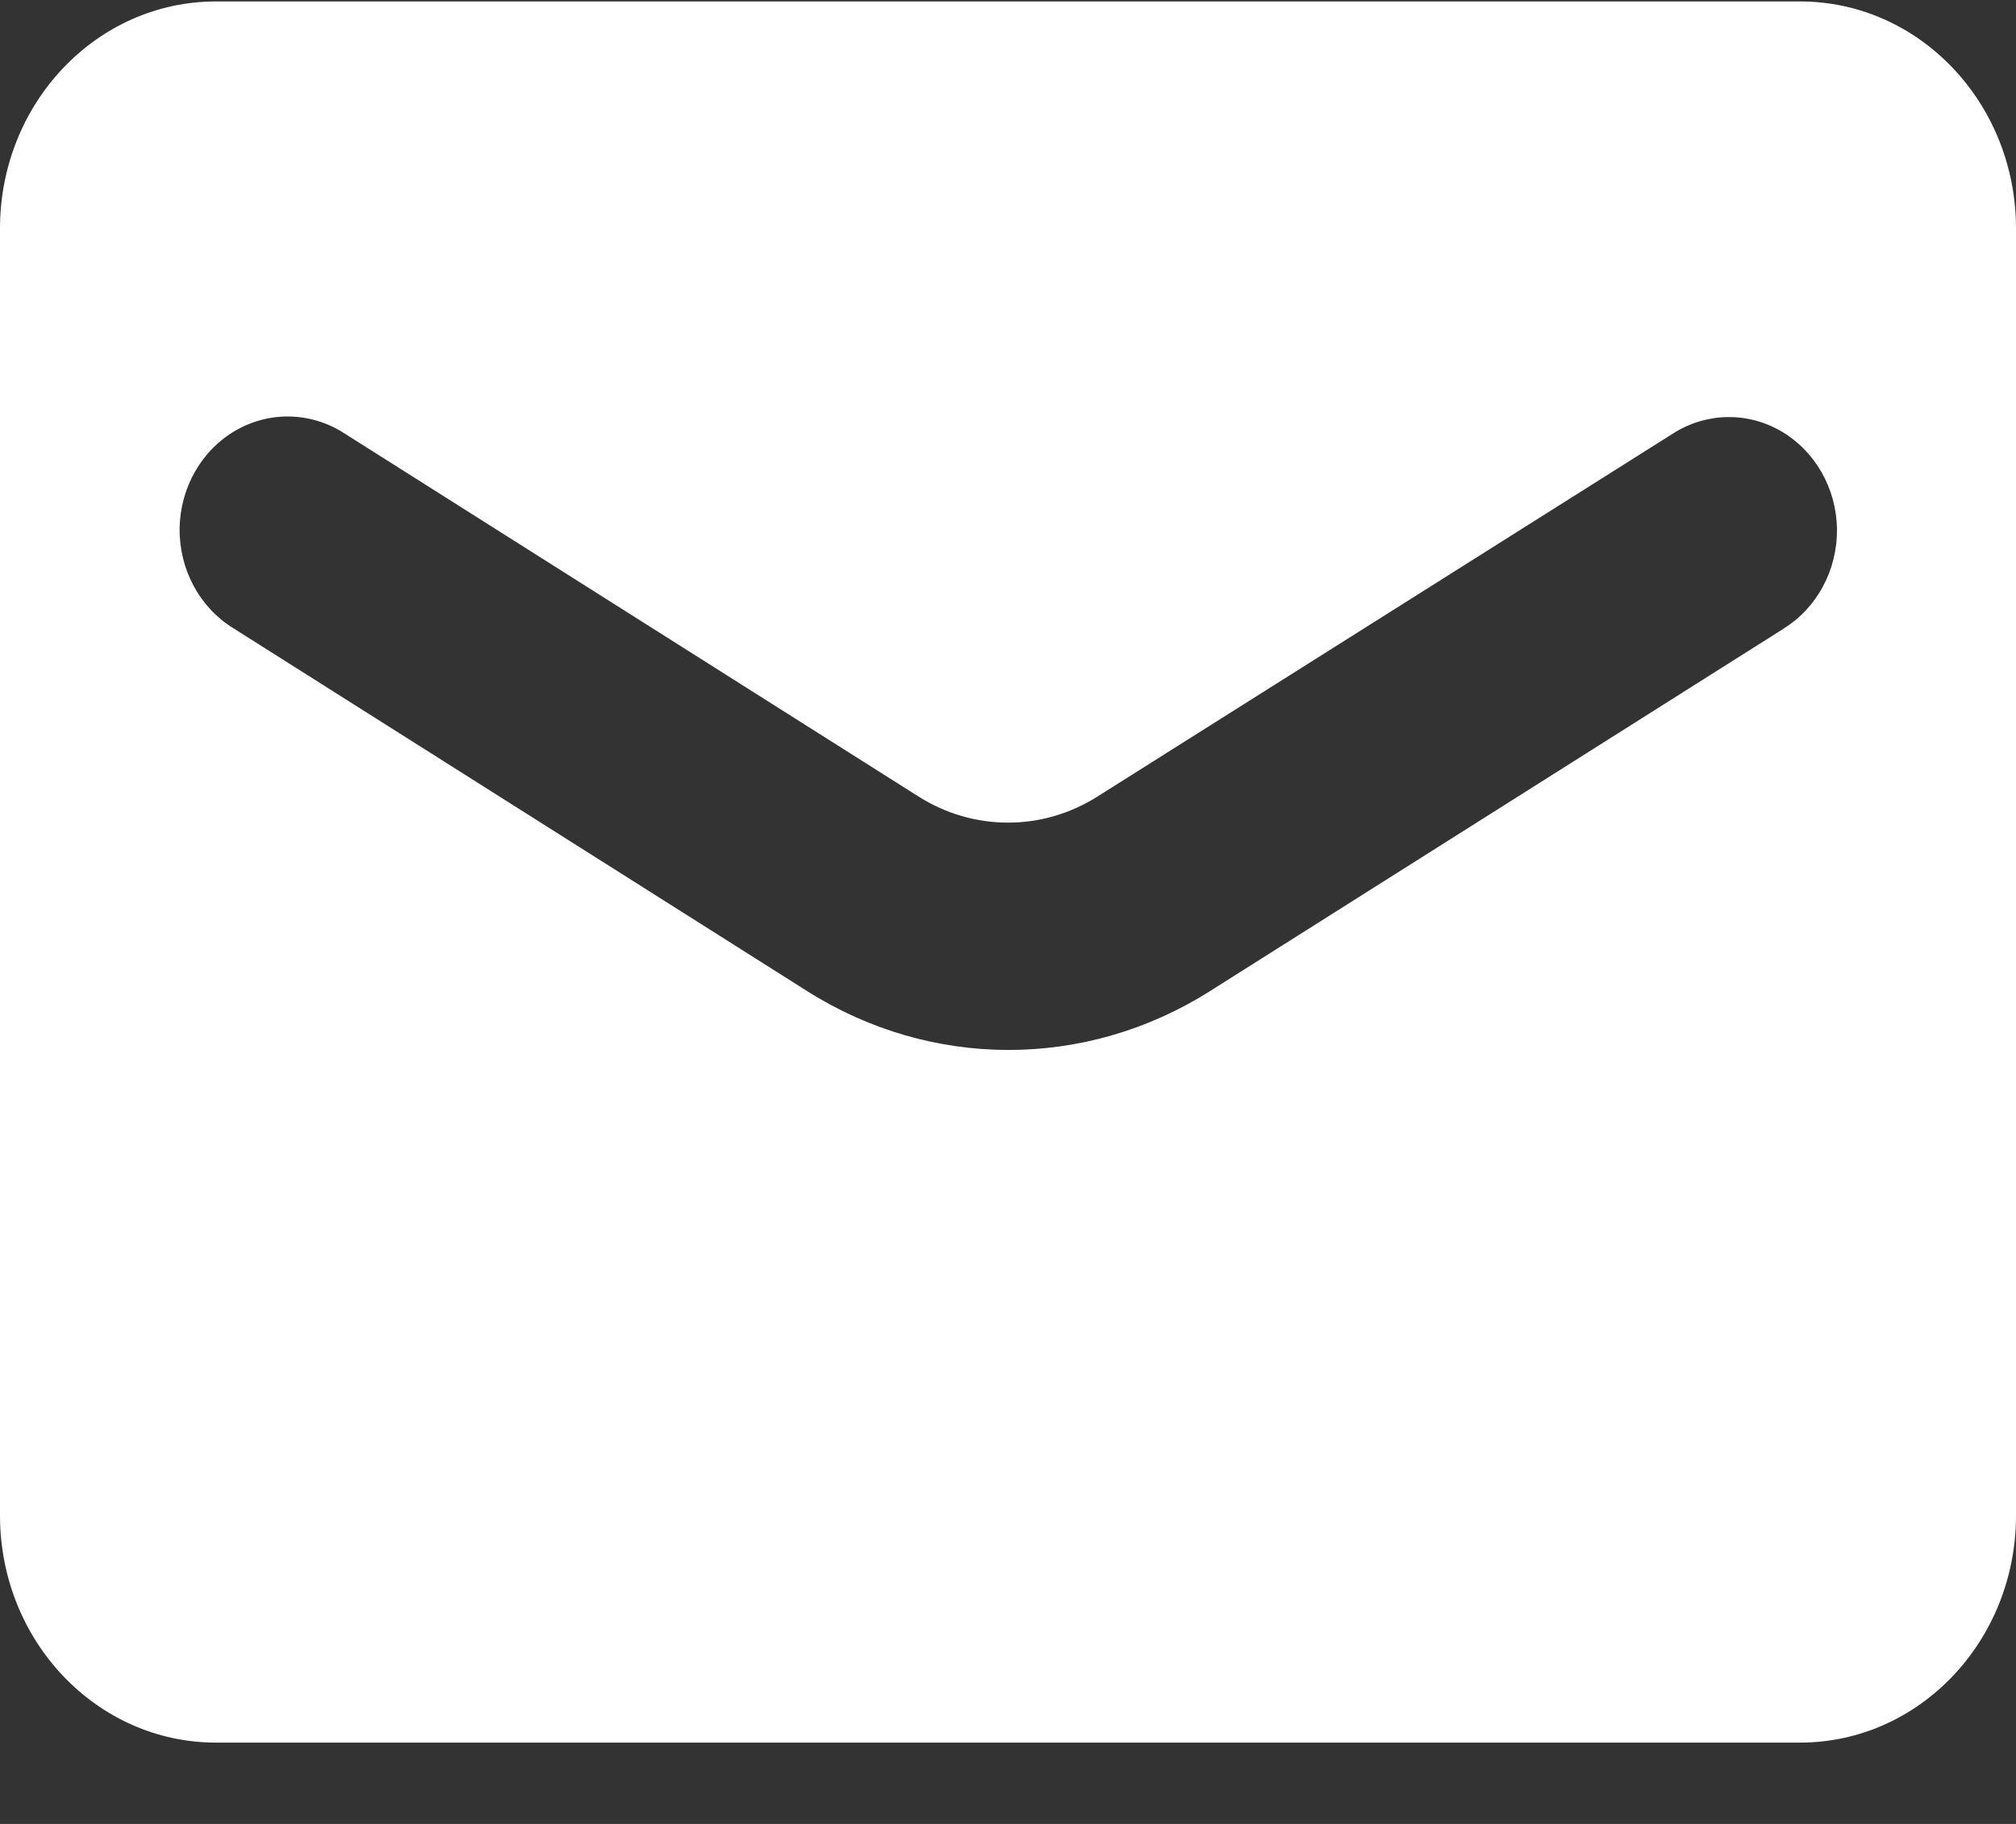 <?xml version="1.0" encoding="UTF-8"?>
<svg width="21px" height="19px" viewBox="0 0 21 19" version="1.1" xmlns="http://www.w3.org/2000/svg" xmlns:xlink="http://www.w3.org/1999/xlink">
    <rect x="0" y="0" width="21" height="19" fill="#333333" stroke="none"/>
    <title>mail-logo</title>
    <g id="Dec-10-Final-Page" stroke="none" stroke-width="1" fill="none" fill-rule="evenodd">
        <g id="AdMax2021-LP" transform="translate(-1298, -3395)" fill="#FFFFFF" fill-rule="nonzero">
            <g id="mail-logo" transform="translate(1298, 3395.015)">
                <path d="M18.75,0 L2.25,0 C1.007,0 0,1.059 0,2.366 L0,15.772 C0,17.079 1.007,18.138 2.25,18.138 L18.75,18.138 C19.993,18.138 21,17.079 21,15.772 L21,2.366 C21,1.059 19.993,0 18.75,0 L18.75,0 Z M18.579,6.534 L12.6,10.312 C11.311,11.126 9.701,11.126 8.412,10.312 L2.427,6.527 C2.078,6.311 1.866,5.915 1.871,5.49 C1.877,5.065 2.099,4.675 2.454,4.47 C2.808,4.265 3.24,4.276 3.585,4.498 L9.564,8.28 C10.139,8.646 10.861,8.646 11.436,8.28 L17.421,4.505 C17.766,4.282 18.198,4.271 18.552,4.476 C18.907,4.682 19.129,5.071 19.135,5.496 C19.14,5.922 18.928,6.317 18.579,6.533 L18.579,6.534 Z" id="Shape"></path>
            </g>
        </g>
    </g>
</svg>